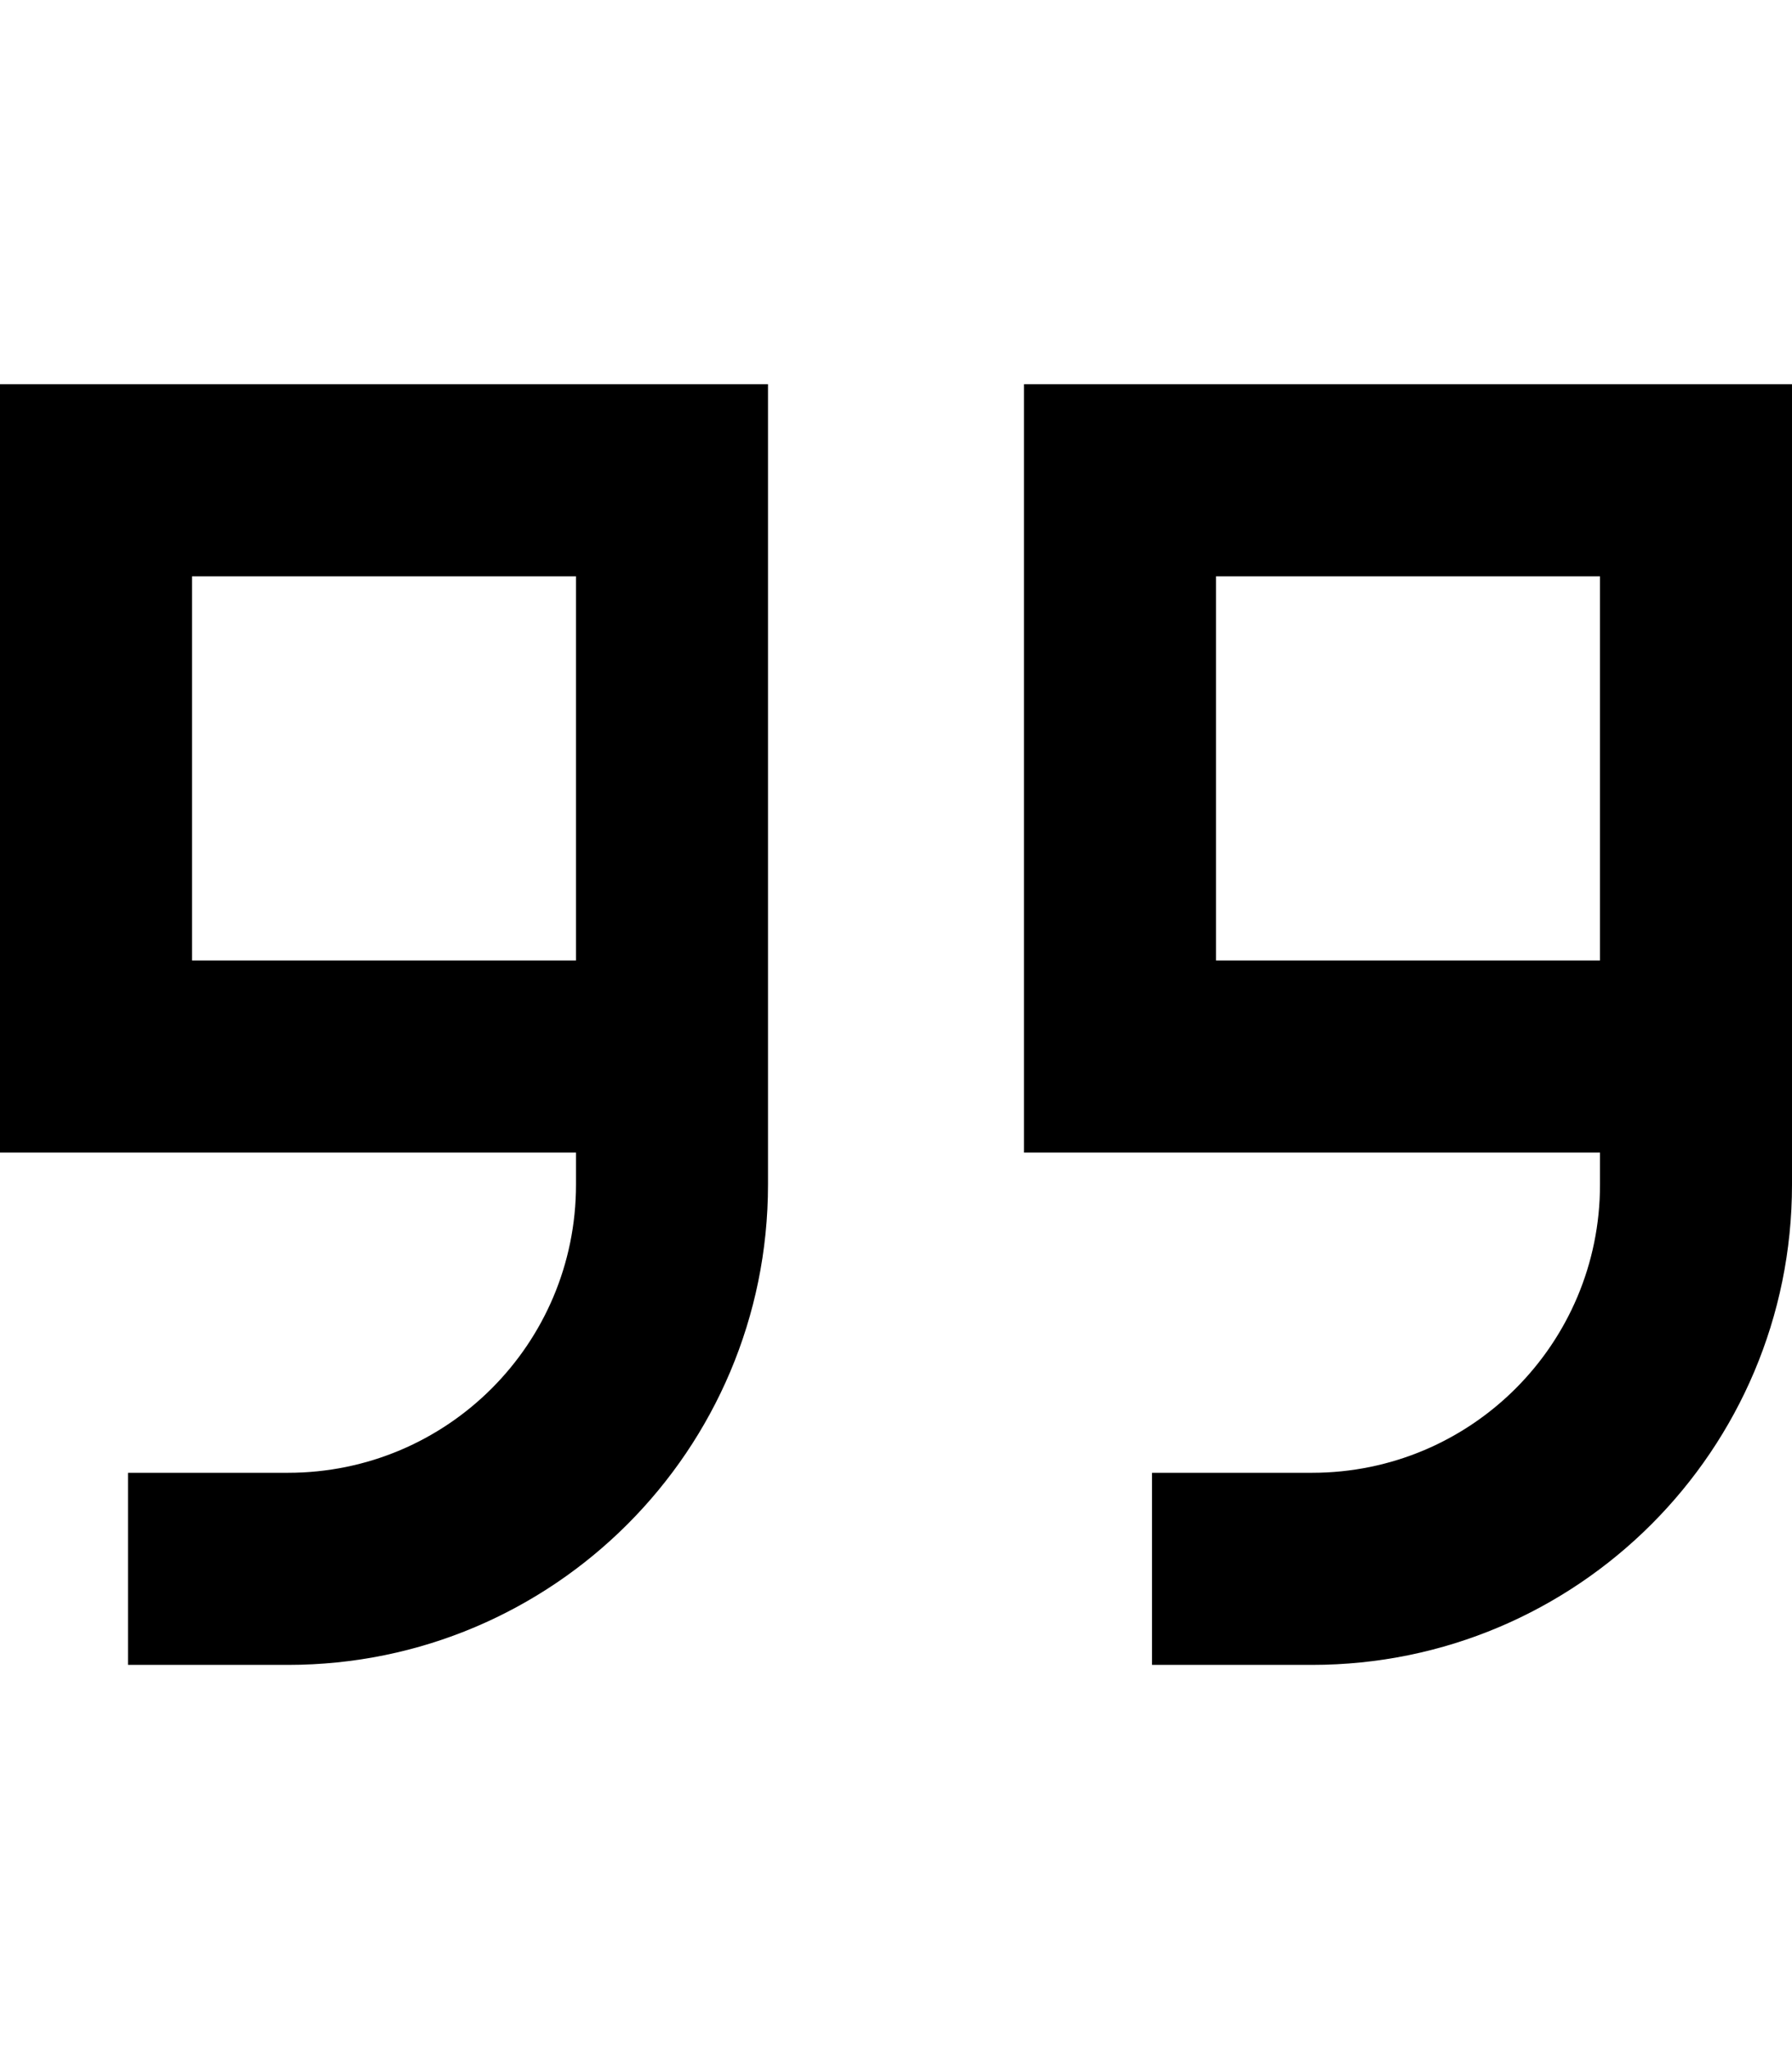 <svg xmlns="http://www.w3.org/2000/svg" viewBox="0 0 448 512"><!--! Font Awesome Pro 6.4.2 by @fontawesome - https://fontawesome.com License - https://fontawesome.com/license (Commercial License) Copyright 2023 Fonticons, Inc. --><path d="M448 296c0 66.3-53.7 120-120 120H312 288V368h24 16c39.8 0 72-32.2 72-72v-8H304 256V240 144 96h48 96 48v48 48 48 48 8zm-48-56V192 144H304v96h96zM48 240h96V192 144H48v96zm144-48v48 48 8c0 66.3-53.7 120-120 120H56 32V368H56 72c39.8 0 72-32.2 72-72v-8H48 0V240 144 96H48h96 48v48 48z"/></svg>